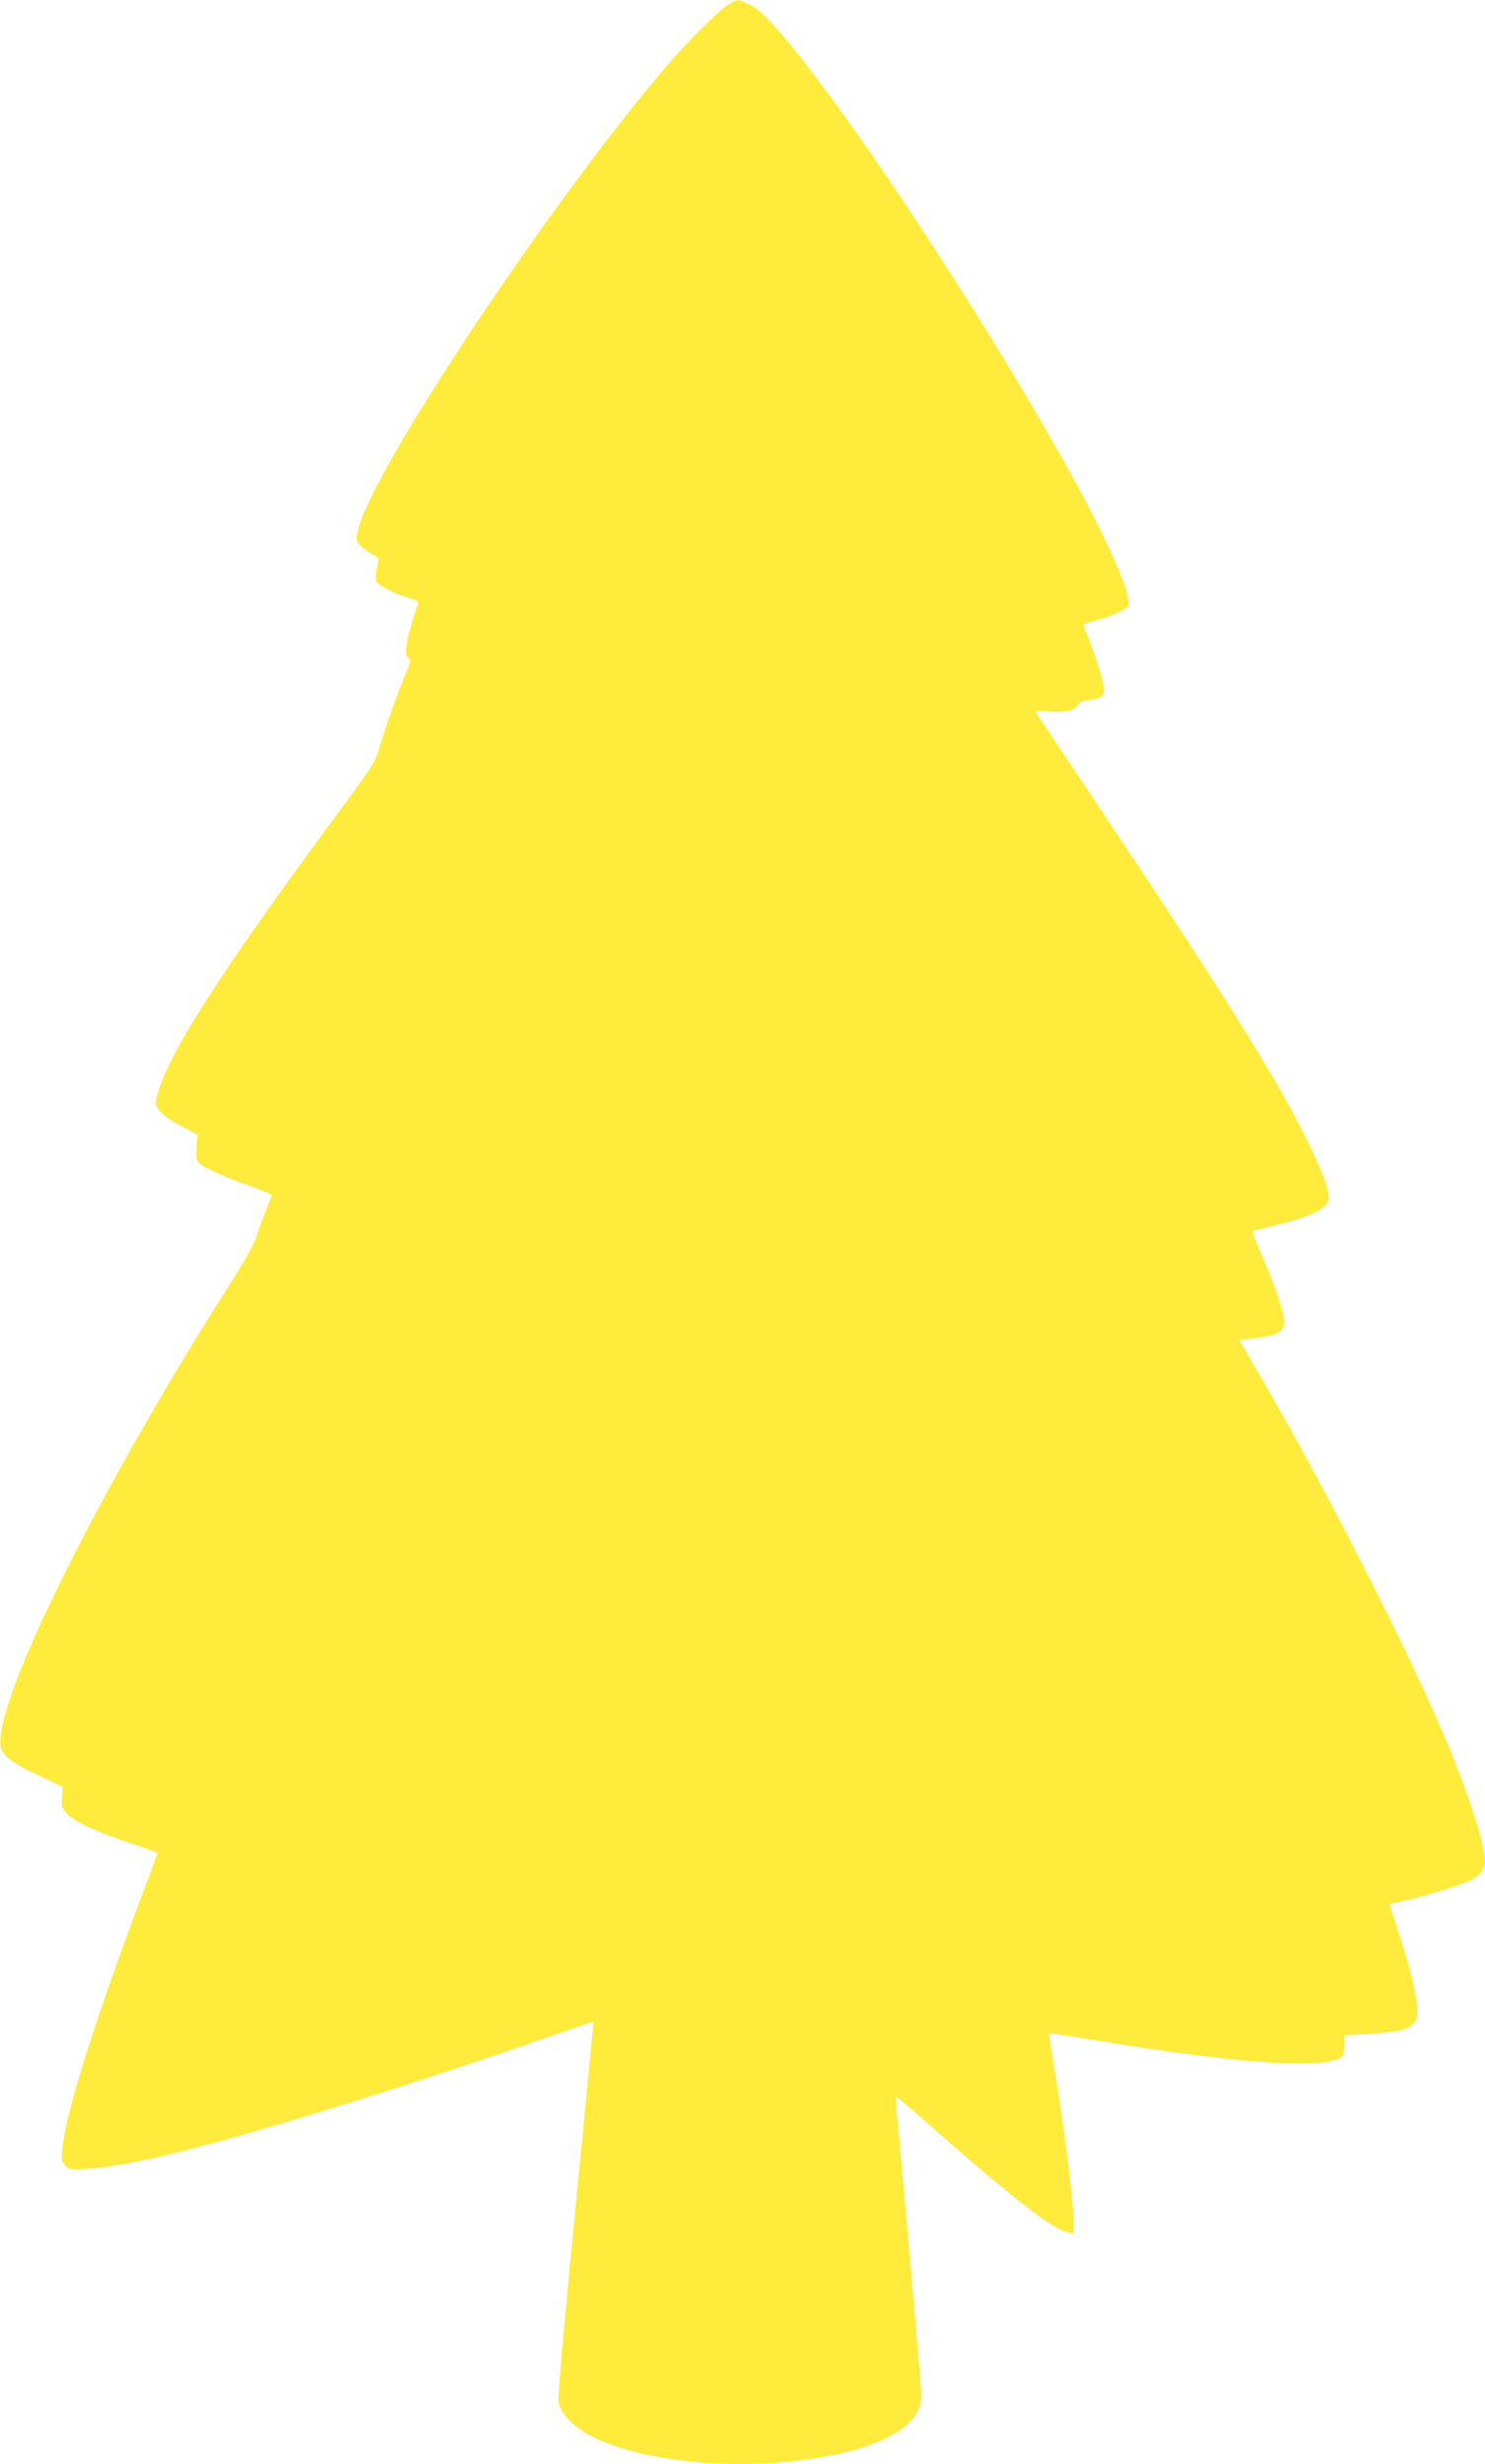 <?xml version="1.0" standalone="no"?>
<!DOCTYPE svg PUBLIC "-//W3C//DTD SVG 20010904//EN"
 "http://www.w3.org/TR/2001/REC-SVG-20010904/DTD/svg10.dtd">
<svg version="1.0" xmlns="http://www.w3.org/2000/svg"
 width="772pt" height="1280pt" viewBox="0 0 772 1280"
 preserveAspectRatio="xMidYMid meet">
<g transform="translate(0,1280) scale(0.1,-0.1)"
fill="#ffeb3b" stroke="none">
<path d="M3779 12771 c-48 -31 -208 -191 -311 -311 -604 -706 -1533 -2101
-1607 -2414 -11 -44 -10 -53 6 -74 14 -18 74 -59 100 -68 2 0 -2 -26 -8 -57
-9 -45 -9 -60 2 -73 17 -21 91 -58 162 -80 45 -14 56 -21 51 -33 -23 -54 -56
-174 -61 -216 -4 -38 -2 -54 10 -63 14 -12 13 -19 -7 -65 -36 -81 -123 -324
-145 -405 -18 -67 -35 -93 -200 -317 -478 -645 -761 -1065 -879 -1301 -44 -87
-82 -191 -82 -223 0 -34 48 -78 134 -122 l83 -43 -5 -65 c-4 -55 -1 -69 14
-83 32 -28 133 -74 259 -117 75 -26 119 -46 117 -54 -2 -6 -16 -43 -32 -82
-15 -38 -37 -98 -48 -132 -12 -37 -65 -131 -134 -240 -683 -1069 -1236 -2184
-1194 -2408 9 -46 64 -87 212 -156 l110 -52 -4 -51 c-4 -45 -1 -56 23 -84 35
-42 152 -97 330 -156 76 -26 141 -49 143 -50 1 -2 -29 -89 -69 -192 -247 -653
-406 -1154 -425 -1343 -6 -63 -4 -71 16 -91 21 -21 28 -22 114 -17 176 12 437
70 856 191 424 121 1018 312 1534 492 132 46 240 83 241 81 1 -1 -18 -195 -41
-432 -120 -1221 -146 -1515 -140 -1548 4 -22 24 -55 52 -86 155 -173 673 -269
1167 -216 421 45 667 170 667 339 0 42 -94 1122 -128 1474 -4 45 -5 81 -1 80
4 -2 92 -77 195 -168 402 -354 619 -522 692 -536 l32 -6 0 79 c0 110 -57 542
-114 873 -8 46 -14 86 -12 87 2 2 126 -17 277 -42 747 -122 1200 -148 1251
-71 4 6 8 32 8 57 l0 46 108 6 c212 12 265 33 270 107 5 61 -31 219 -93 407
l-52 162 76 17 c107 23 296 81 342 104 56 29 79 58 79 101 0 83 -82 340 -192
604 -211 502 -642 1347 -1008 1971 l-78 133 56 6 c162 18 191 39 173 124 -15
70 -52 173 -112 313 -28 65 -50 120 -48 122 2 1 60 16 129 33 151 37 232 72
256 108 17 26 17 31 1 94 -10 36 -49 130 -87 208 -156 323 -435 771 -1085
1743 -182 272 -334 501 -339 508 -6 10 6 11 56 7 86 -8 150 4 162 32 7 15 22
22 59 26 57 7 77 21 77 52 0 33 -44 178 -79 264 -17 41 -30 76 -28 78 3 2 37
13 77 24 83 23 149 54 156 74 18 46 -92 303 -263 618 -438 801 -1165 1911
-1540 2349 -90 105 -129 139 -186 163 -47 20 -46 20 -98 -14z"/>
</g>
</svg>
